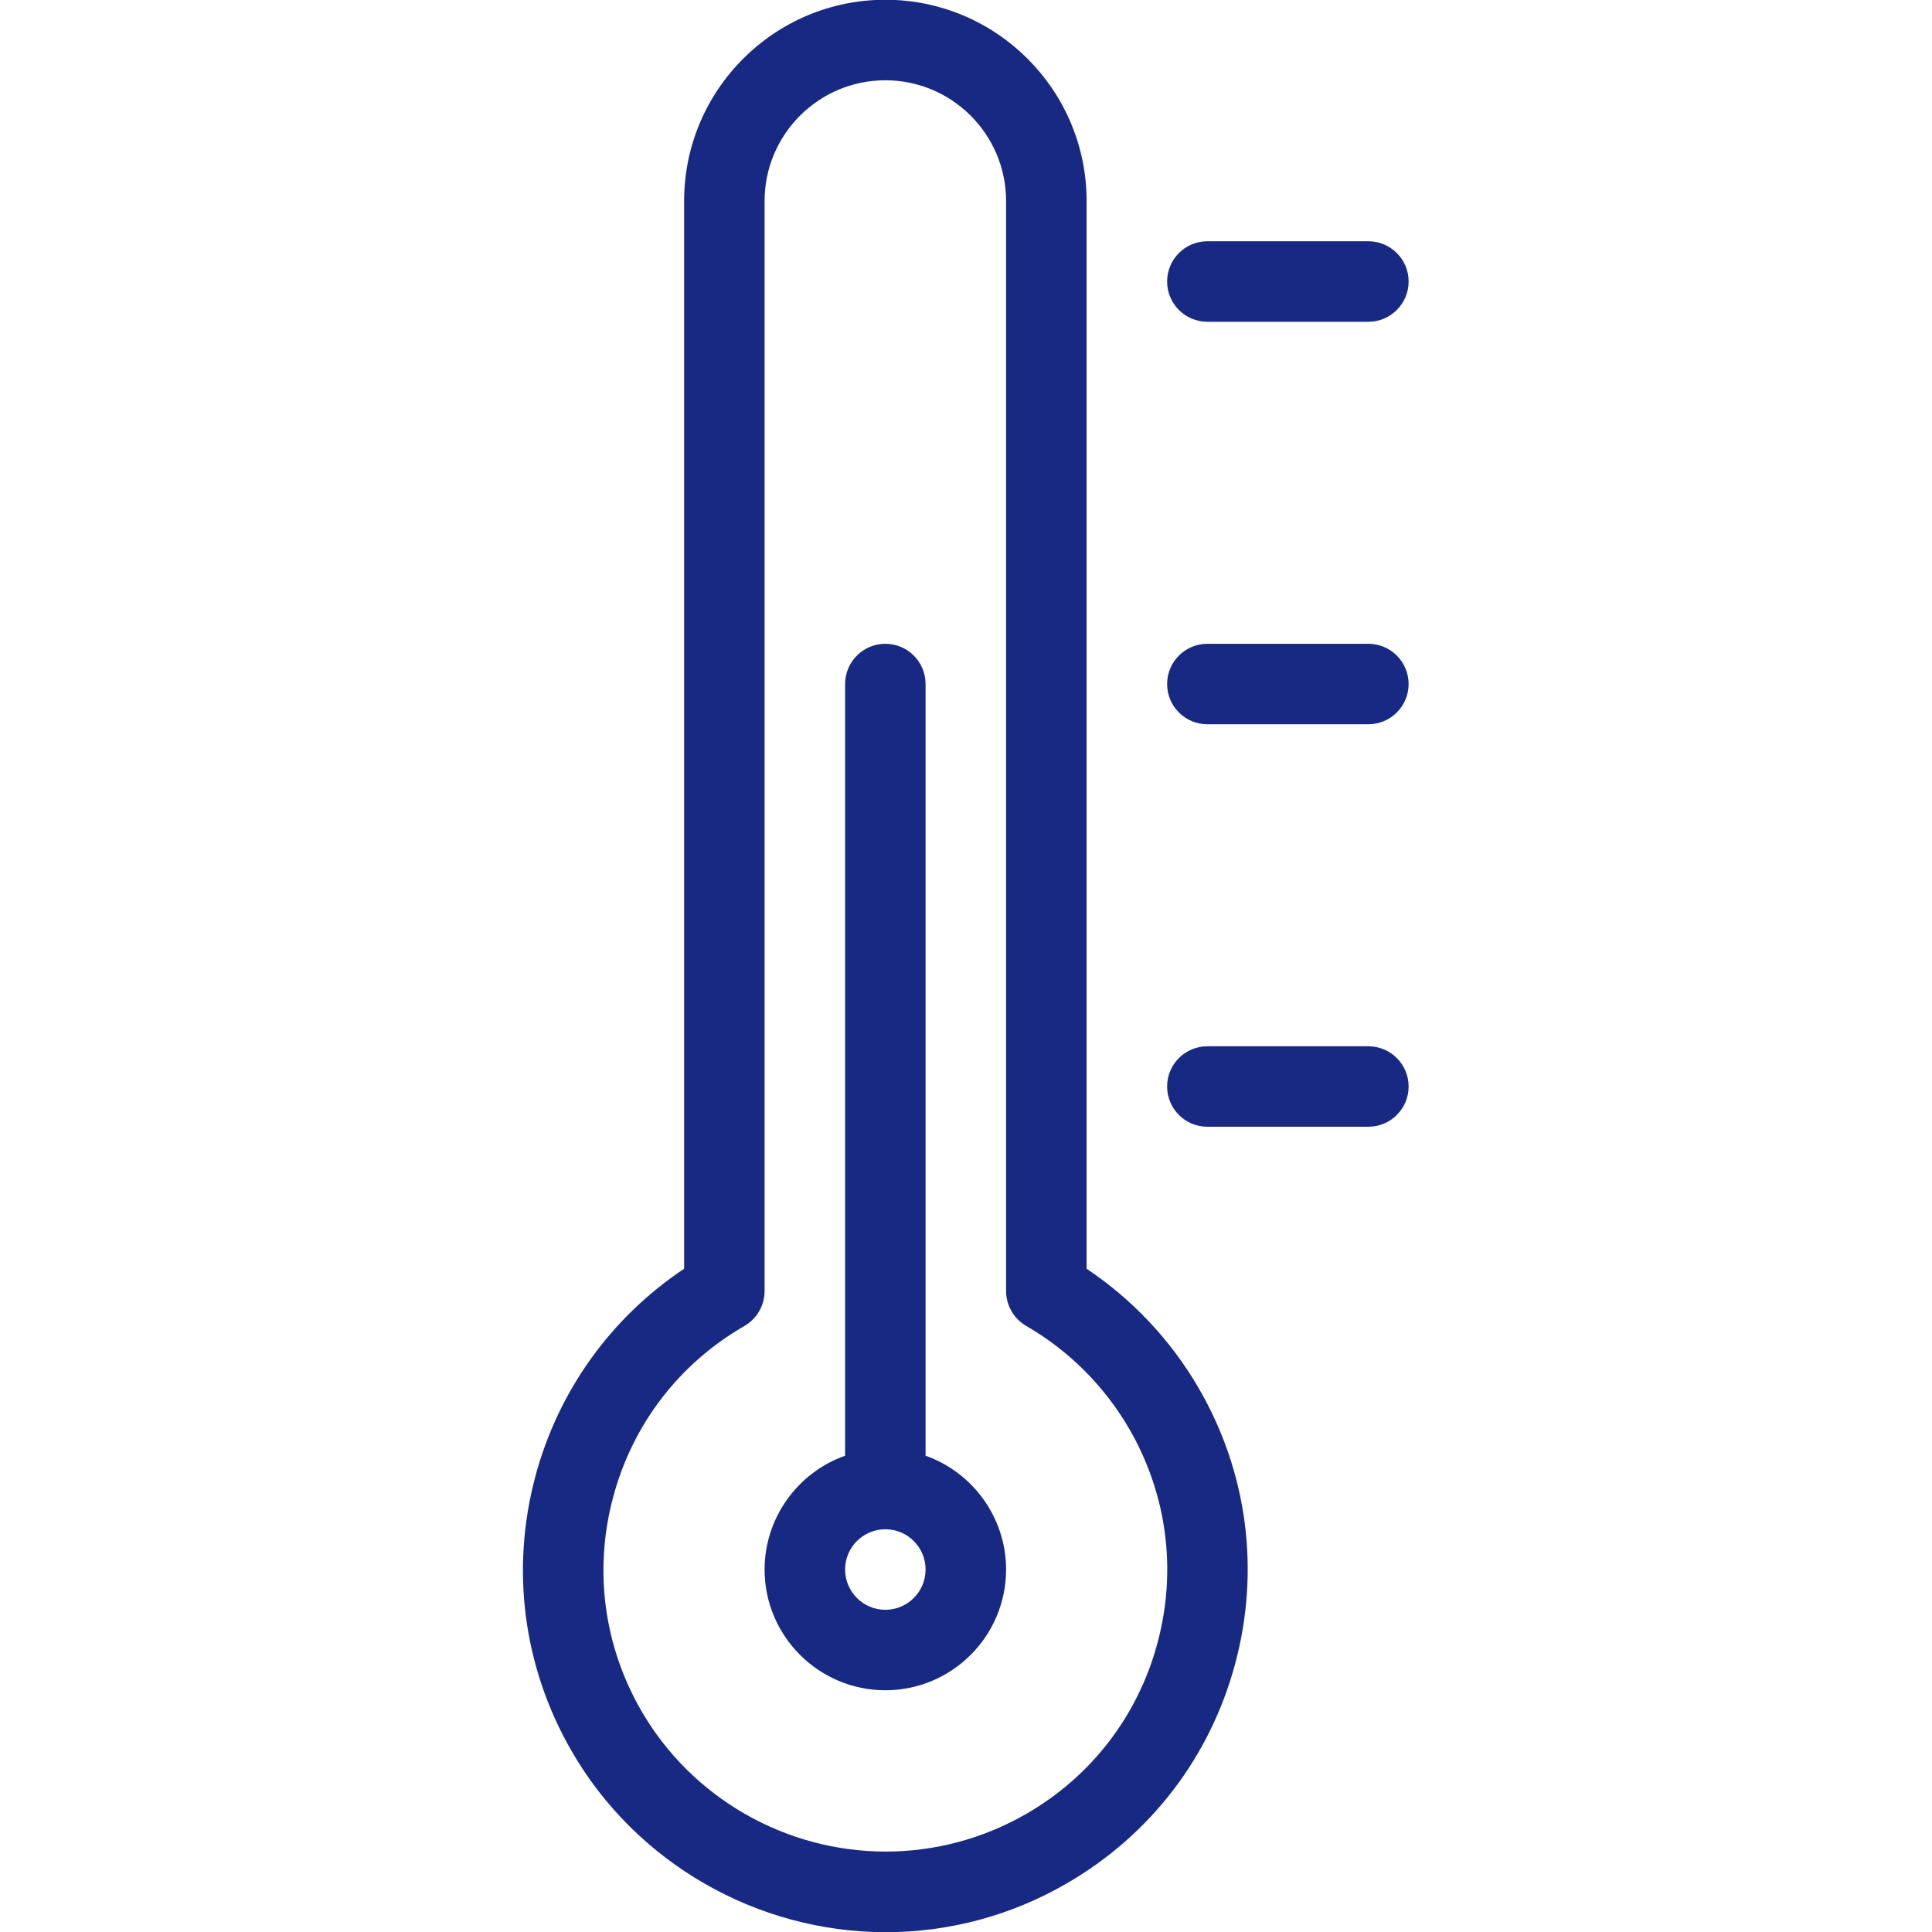 <svg width="40" height="40" viewBox="0 0 40 40" fill="none" xmlns="http://www.w3.org/2000/svg">
<g clip-path="url(#clip0)">
<path d="M18.342 40.004C15.664 40.004 13.17 38.567 11.835 36.255C10.834 34.52 10.567 32.498 11.085 30.563C11.559 28.795 12.649 27.279 14.164 26.268V4.162C14.164 1.863 16.032 -0.005 18.33 -0.005C20.627 -0.005 22.497 1.863 22.497 4.162V26.268C23.45 26.905 24.252 27.76 24.825 28.753C25.827 30.488 26.092 32.508 25.573 34.445C25.055 36.38 23.814 37.997 22.078 38.998C20.944 39.657 19.65 40.004 18.342 40.004ZM18.33 1.662C16.952 1.662 15.83 2.783 15.83 4.162V26.73C15.83 27.027 15.67 27.303 15.414 27.452C14.063 28.23 13.098 29.488 12.695 30.994C12.292 32.498 12.498 34.07 13.278 35.42C14.317 37.218 16.257 38.335 18.34 38.335C19.357 38.335 20.362 38.065 21.247 37.555C22.597 36.777 23.562 35.519 23.965 34.014C24.369 32.508 24.162 30.937 23.382 29.587C22.87 28.702 22.132 27.963 21.247 27.452C20.99 27.303 20.83 27.027 20.83 26.73V4.162C20.83 2.783 19.709 1.662 18.33 1.662Z" fill="#172983"/>
<path d="M18.33 34.995C16.952 34.995 15.83 33.874 15.83 32.495C15.83 31.429 16.513 30.487 17.497 30.139V14.162C17.497 13.702 17.87 13.329 18.33 13.329C18.79 13.329 19.163 13.702 19.163 14.162V30.139C20.147 30.487 20.83 31.429 20.83 32.495C20.83 33.875 19.708 34.995 18.33 34.995ZM18.33 31.662C17.87 31.662 17.497 32.035 17.497 32.495C17.497 32.955 17.87 33.329 18.33 33.329C18.79 33.329 19.163 32.955 19.163 32.495C19.163 32.035 18.79 31.662 18.33 31.662Z" fill="#172983"/>
<path d="M24.997 23.328C24.537 23.328 24.164 22.955 24.164 22.495C24.164 22.035 24.537 21.662 24.997 21.662H28.33C28.79 21.662 29.164 22.035 29.164 22.495C29.164 22.955 28.79 23.328 28.33 23.328H24.997Z" fill="#172983"/>
<path d="M24.997 14.995C24.537 14.995 24.164 14.622 24.164 14.162C24.164 13.702 24.537 13.329 24.997 13.329H28.33C28.79 13.329 29.164 13.702 29.164 14.162C29.164 14.622 28.79 14.995 28.33 14.995H24.997Z" fill="#172983"/>
<path d="M24.997 6.662C24.537 6.662 24.164 6.288 24.164 5.828C24.164 5.368 24.537 4.995 24.997 4.995H28.33C28.79 4.995 29.164 5.368 29.164 5.828C29.164 6.288 28.79 6.662 28.33 6.662H24.997Z" fill="#172983"/>
</g>
<defs>
<clipPath id="clip0">
<rect width="40" height="40" fill="white"/>
</clipPath>
</defs>
</svg>
